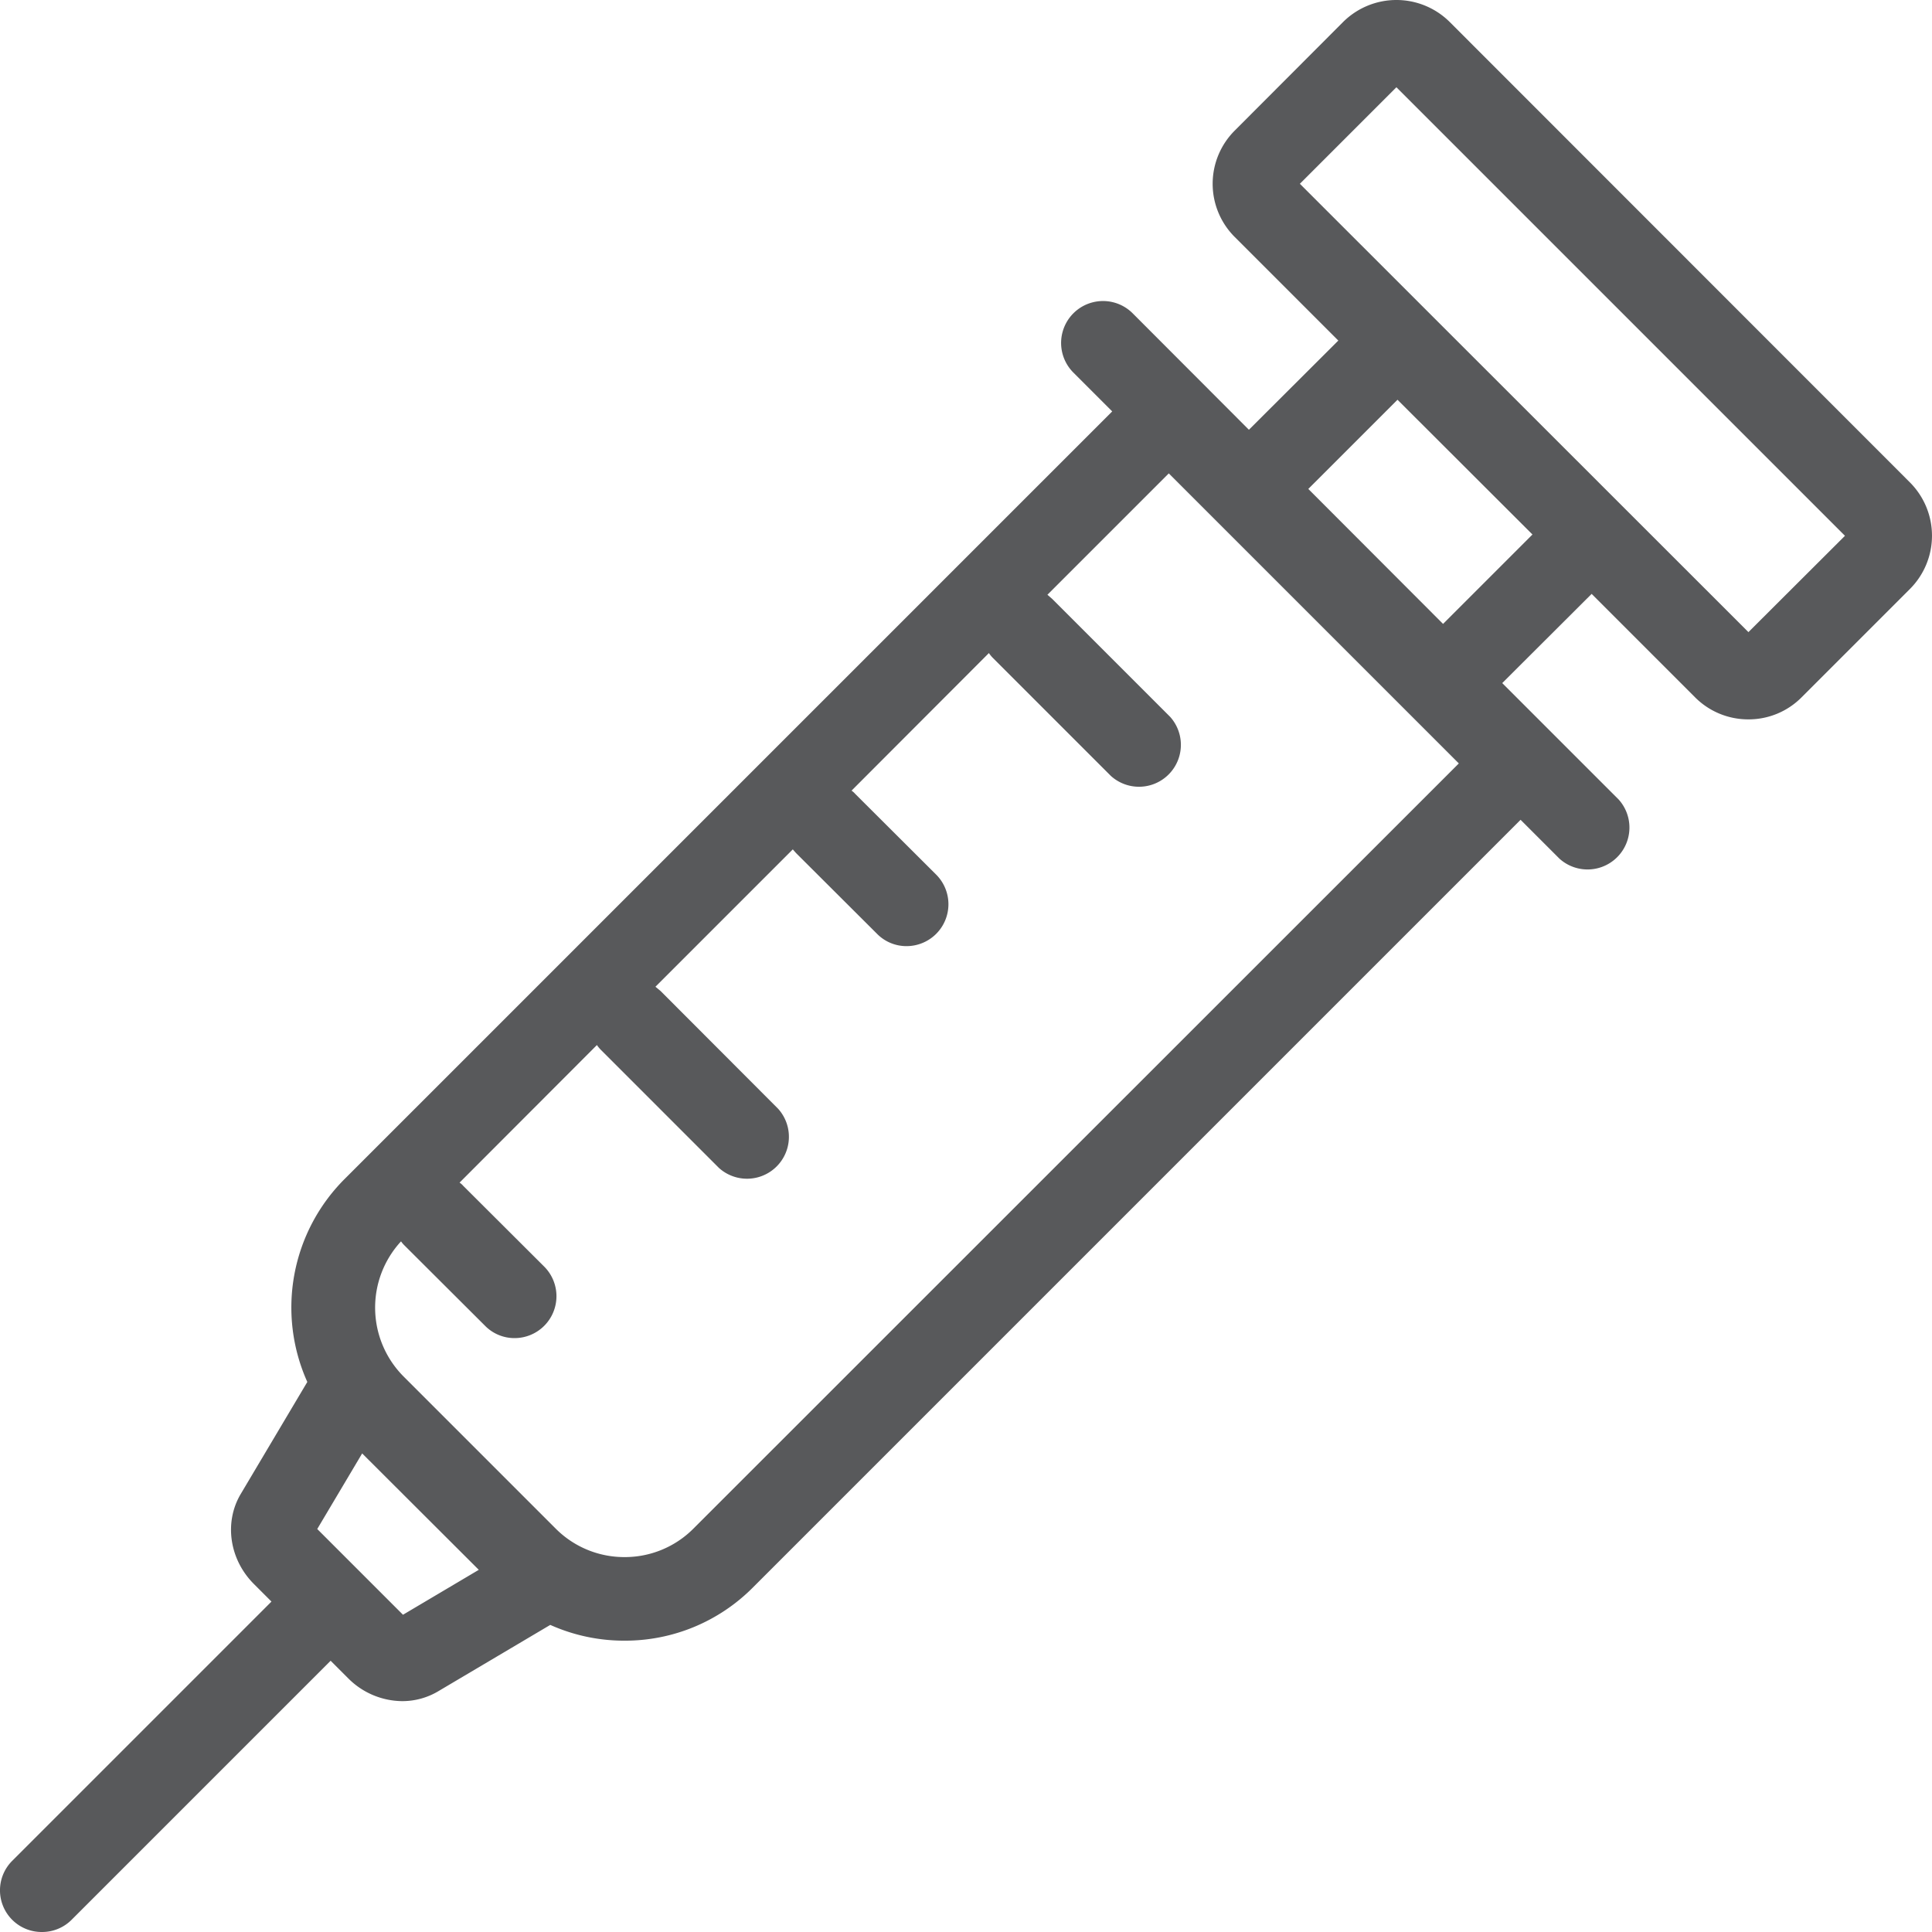 <svg viewBox="0 0 894.6 894.6" xmlns="http://www.w3.org/2000/svg"><path d="m884.4 223.4-213.1-213.2a35 35 0 0 0 -49.4 0l-50.1 50.2a34.8 34.8 0 0 0 -.1 49.3l48 48-41.4 41.3-53.8-53.9a19.4 19.4 0 0 0 -27.5 27.4l18 18-355.6 355.6a84.1 84.1 0 0 0 -17.1 93.8l-30.9 52c-7.7 13.1-5.2 30.3 6.3 41.7l8 8-120 120a19.3 19.3 0 0 0 13.7 33 19.3 19.3 0 0 0 13.7-5.6l120-120 8 8a35.7 35.7 0 0 0 25.2 10.7 32.5 32.5 0 0 0 16.5-4.5l52-30.8a83.6 83.6 0 0 0 34.4 7.3 83.4 83.4 0 0 0 59.3-24.5l355.6-355.6 18 18a19.4 19.4 0 0 0 27.4-27.4l-53.9-53.9 41.4-41.3 47.9 47.9a34.7 34.7 0 0 0 24.7 10.2 34.5 34.5 0 0 0 24.6-10.2l50.2-50.2a34.9 34.9 0 0 0 0-49.3zm-697.8 524.3-39.7-39.7 20.8-35 54 53.9zm134.5-39.9a44.8 44.8 0 0 1 -31.9 13.2 44.8 44.8 0 0 1 -31.9-13.2l-70.5-70.5a45.2 45.2 0 0 1 -1.1-62.5 11.5 11.5 0 0 0 1.4 1.7l37.5 37.4a19.1 19.1 0 0 0 13.7 5.7 19.4 19.4 0 0 0 13.7-33.1l-37.5-37.4a8 8 0 0 0 -1.7-1.5l63.6-63.7a15.9 15.9 0 0 0 2 2.4l54.5 54.5a19.4 19.4 0 0 0 27.4-27.4l-54.4-54.5-2.4-2 63.6-63.6 1.5 1.7 37.5 37.4a19.1 19.1 0 0 0 13.7 5.7 19.4 19.4 0 0 0 13.7-33.1l-37.5-37.4a8 8 0 0 0 -1.7-1.5l63.6-63.7a15.9 15.9 0 0 0 2 2.4l54.5 54.5a19.4 19.4 0 0 0 27.4-27.4l-54.5-54.5-2.3-2 56.2-56.2 134.3 134.3zm347.1-418.9-62.4-62.5 41.3-41.3 62.5 62.4zm141.4 3.8-207.7-207.6 44.7-44.7 207.7 207.7z" fill="#58595b"/></svg>